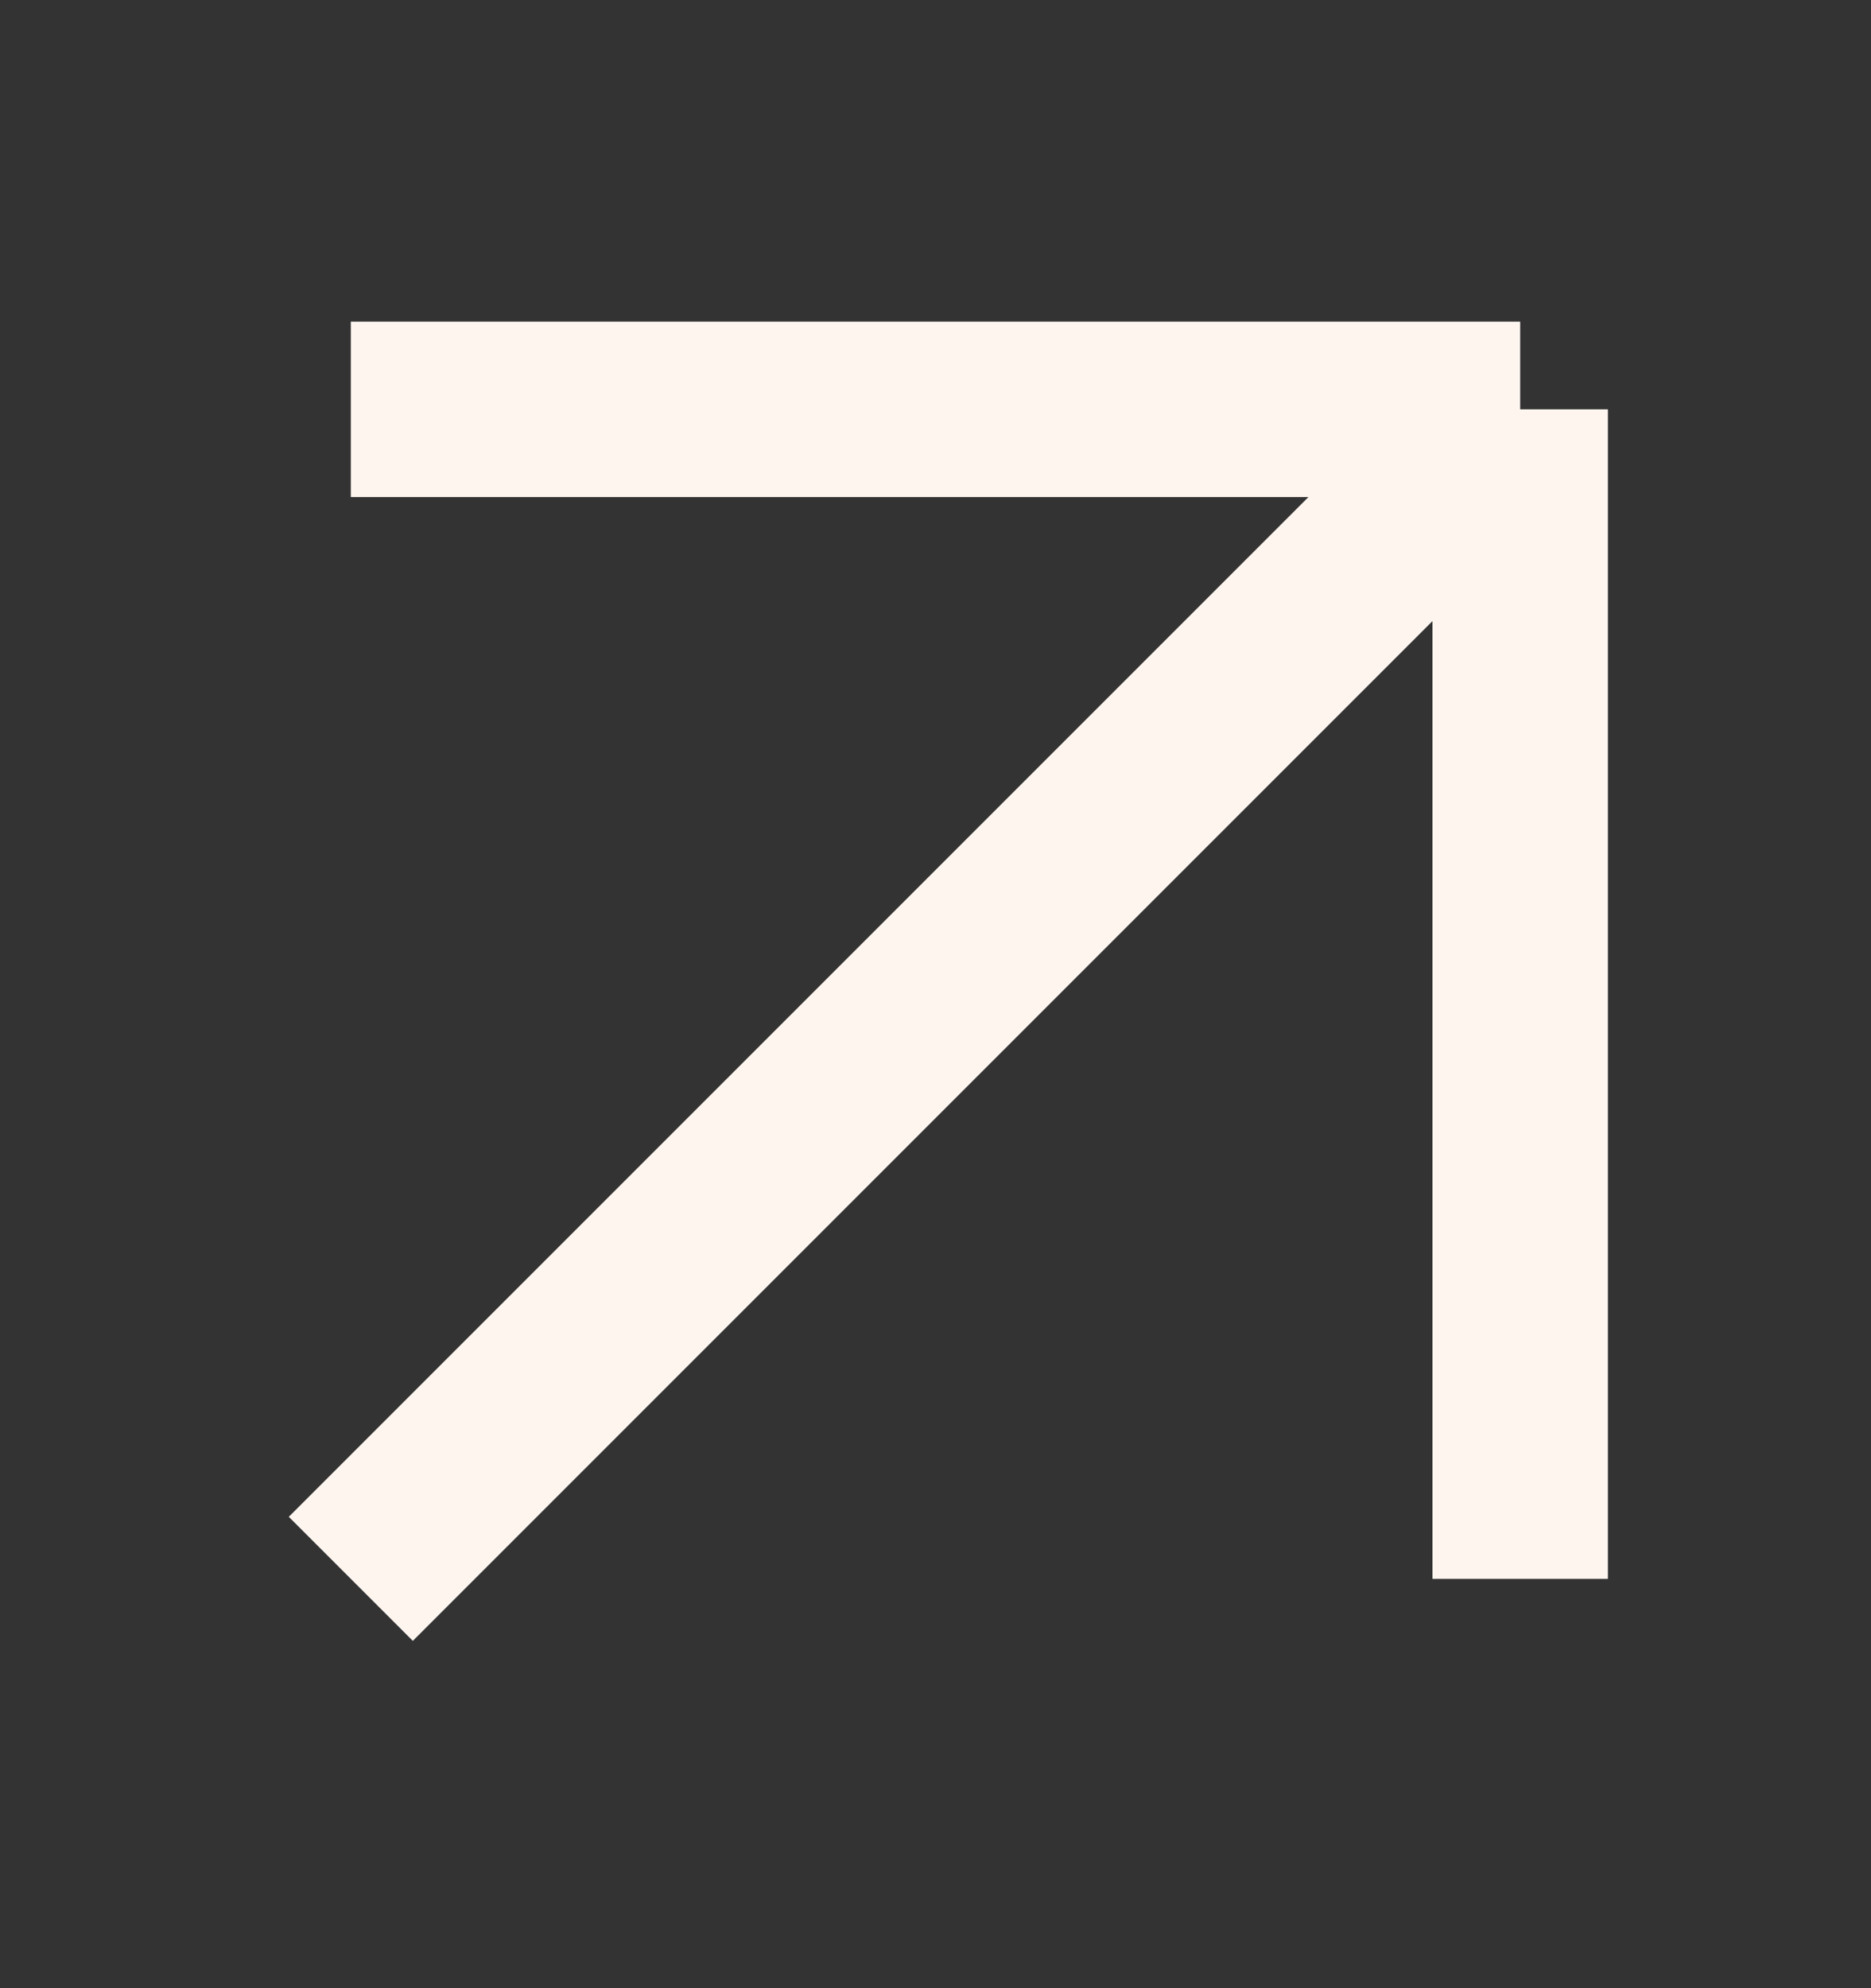 <?xml version="1.0" encoding="UTF-8"?> <svg xmlns="http://www.w3.org/2000/svg" width="16" height="17" viewBox="0 0 16 17" fill="none"><rect x="0" y="0" width="16" height="17" fill="#333333" stroke="none"/><path d="M3 13.5L13 3.5M13 3.5L13 13.5M13 3.5L3 3.5" stroke="#FFF5EF" stroke-width="1.5"></path></svg> 